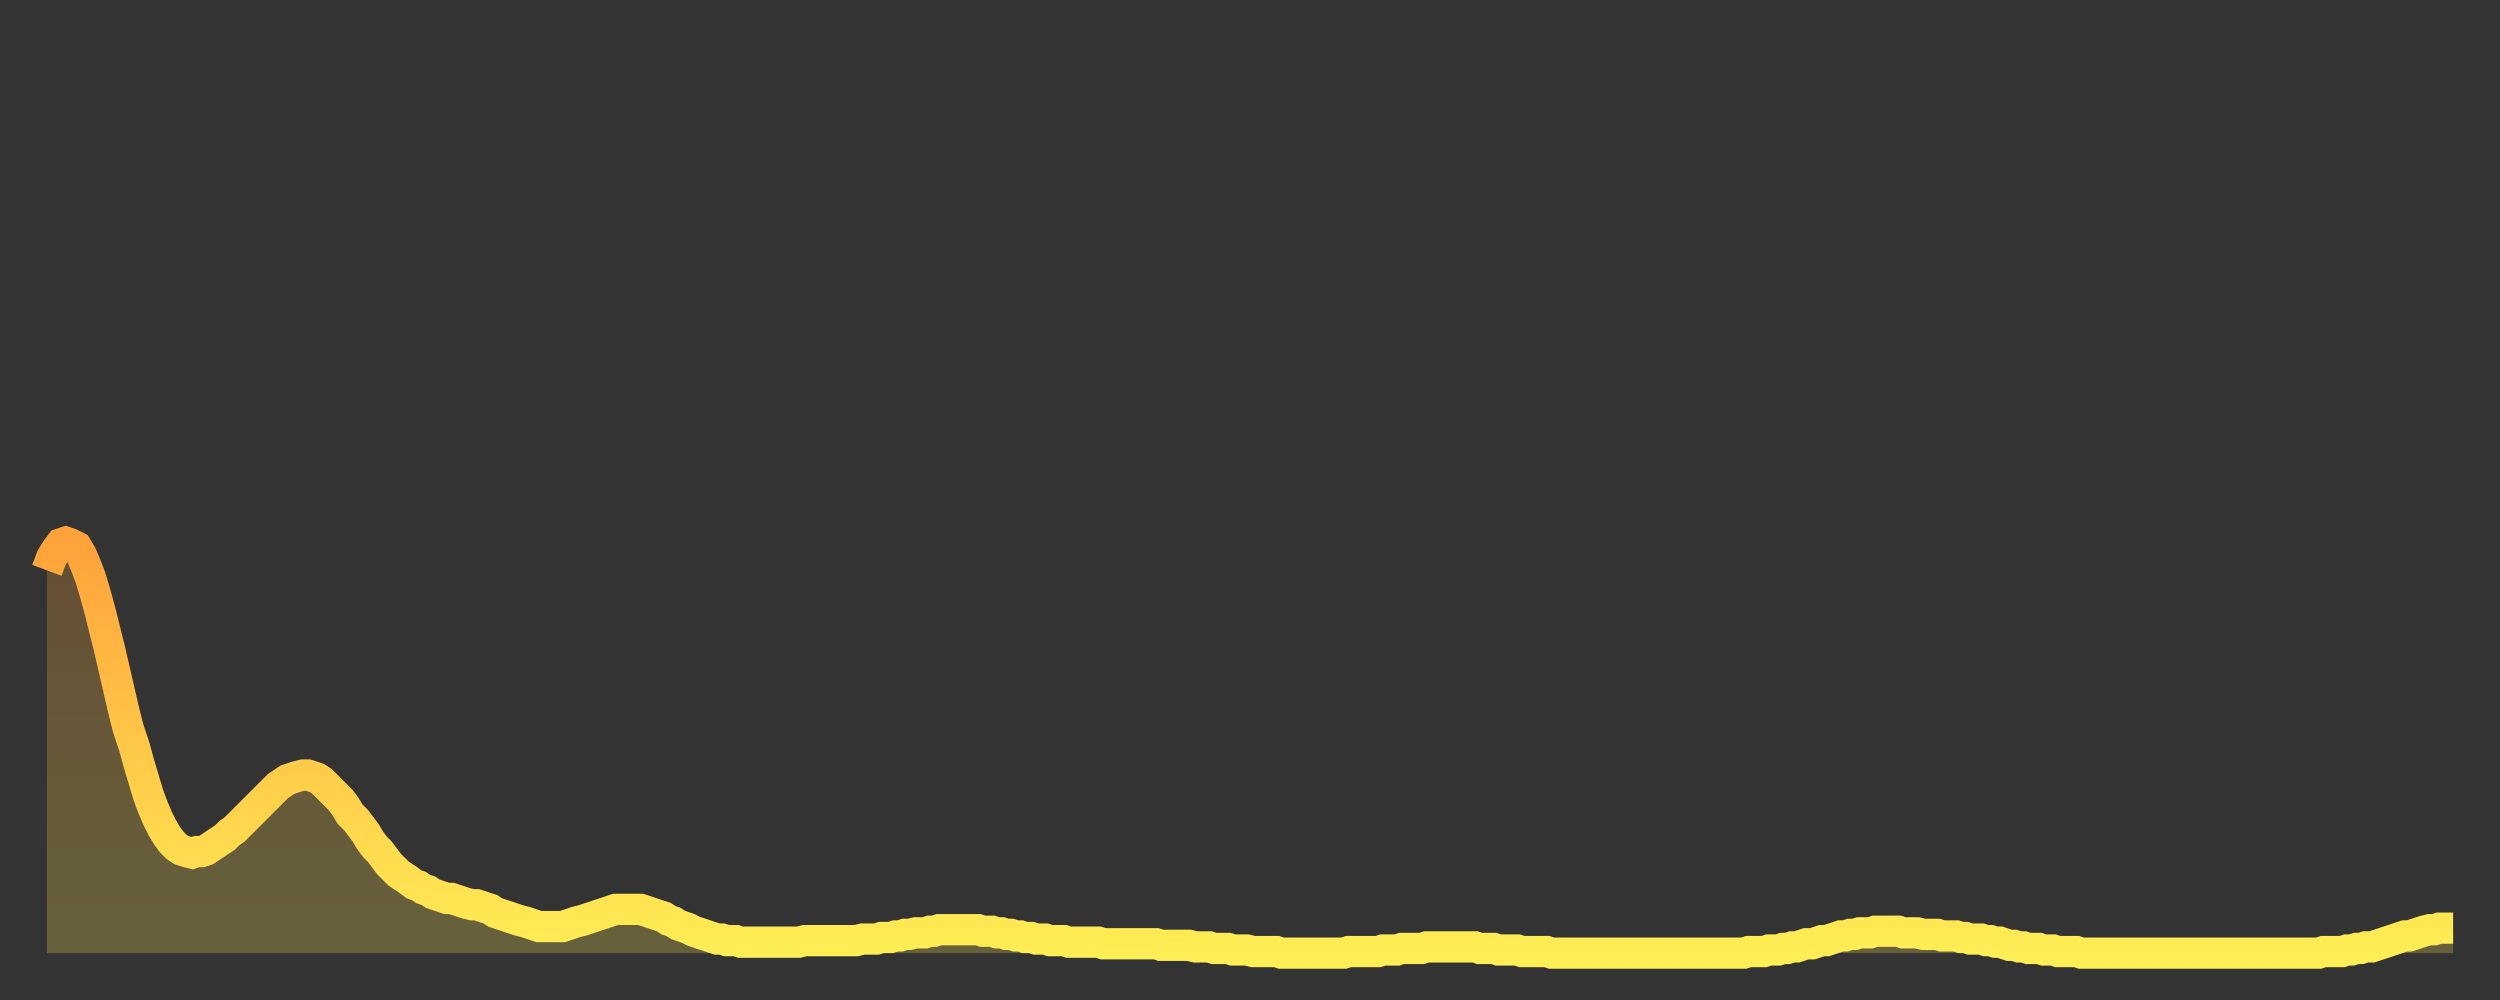 <?xml version="1.0" encoding="utf-8" ?>
<svg baseProfile="full" height="64" version="1.1" width="160" xmlns="http://www.w3.org/2000/svg" xmlns:ev="http://www.w3.org/2001/xml-events" xmlns:xlink="http://www.w3.org/1999/xlink"><rect width="100%" height="100%" fill="#333333" stroke="none"/><defs><linearGradient id="id681668" x1="0" x2="0" y1="0" y2="1"><stop offset="0%" stop-color="#ffa23b" /><stop offset="50%" stop-color="#ffc848" /><stop offset="100%" stop-color="#ffee55" /></linearGradient></defs><g transform="translate(3,3)"><g><path d="M 0.0 33.5 0.3 32.7 0.6 32.2 0.9 31.8 1.2 31.7 1.5 31.8 1.9 32.0 2.2 32.5 2.5 33.2 2.8 34.0 3.1 35.0 3.4 36.1 3.7 37.3 4.0 38.5 4.3 39.8 4.6 41.1 4.9 42.4 5.2 43.6 5.6 44.8 5.9 45.9 6.2 46.9 6.5 47.9 6.8 48.7 7.1 49.4 7.4 50.0 7.7 50.5 8.0 50.9 8.3 51.2 8.6 51.4 8.9 51.5 9.3 51.6 9.6 51.5 9.9 51.5 10.2 51.4 10.5 51.2 10.8 51.0 11.1 50.8 11.4 50.6 11.7 50.3 12.0 50.1 12.3 49.8 12.7 49.4 13.0 49.1 13.3 48.8 13.6 48.5 13.9 48.2 14.2 47.9 14.5 47.6 14.8 47.3 15.1 47.1 15.4 46.9 15.7 46.8 16.0 46.7 16.4 46.6 16.7 46.6 17.0 46.7 17.3 46.8 17.6 47.0 17.9 47.3 18.2 47.6 18.5 47.9 18.8 48.2 19.1 48.6 19.4 49.1 19.8 49.5 20.1 49.9 20.4 50.3 20.7 50.8 21.0 51.2 21.3 51.5 21.6 51.9 21.9 52.3 22.2 52.6 22.5 52.9 22.8 53.1 23.1 53.3 23.5 53.6 23.8 53.7 24.1 53.9 24.4 54.0 24.7 54.2 25.0 54.3 25.3 54.4 25.6 54.5 25.9 54.5 26.2 54.6 26.5 54.7 26.8 54.8 27.2 54.9 27.5 54.9 27.8 55.0 28.1 55.1 28.4 55.2 28.7 55.4 29.0 55.5 29.3 55.6 29.6 55.7 29.9 55.8 30.2 55.9 30.6 56.0 30.9 56.1 31.2 56.2 31.5 56.3 31.8 56.3 32.1 56.3 32.4 56.3 32.7 56.3 33.0 56.3 33.3 56.2 33.6 56.1 33.9 56.0 34.3 55.9 34.6 55.8 34.9 55.7 35.2 55.6 35.5 55.5 35.8 55.4 36.1 55.3 36.4 55.2 36.7 55.2 37.0 55.2 37.3 55.2 37.7 55.2 38.0 55.2 38.3 55.3 38.6 55.4 38.9 55.5 39.2 55.6 39.5 55.7 39.8 55.9 40.1 56.0 40.4 56.2 40.7 56.3 41.0 56.4 41.4 56.6 41.7 56.7 42.0 56.8 42.3 56.9 42.6 57.0 42.9 57.1 43.2 57.1 43.5 57.2 43.8 57.2 44.1 57.2 44.4 57.3 44.7 57.3 45.1 57.3 45.4 57.3 45.7 57.3 46.0 57.3 46.3 57.3 46.6 57.3 46.9 57.3 47.2 57.3 47.5 57.3 47.8 57.3 48.1 57.3 48.5 57.2 48.8 57.2 49.1 57.2 49.4 57.2 49.7 57.2 50.0 57.2 50.3 57.2 50.6 57.2 50.9 57.2 51.2 57.2 51.5 57.2 51.8 57.2 52.2 57.1 52.5 57.1 52.8 57.1 53.1 57.1 53.4 57.0 53.7 57.0 54.0 57.0 54.3 56.9 54.6 56.9 54.9 56.8 55.2 56.8 55.6 56.7 55.9 56.7 56.2 56.7 56.5 56.6 56.8 56.6 57.1 56.5 57.4 56.5 57.7 56.5 58.0 56.5 58.3 56.5 58.6 56.5 58.9 56.5 59.3 56.5 59.6 56.5 59.9 56.6 60.2 56.6 60.5 56.6 60.8 56.7 61.1 56.7 61.4 56.8 61.7 56.8 62.0 56.9 62.3 56.9 62.6 57.0 63.0 57.0 63.3 57.1 63.6 57.1 63.9 57.1 64.2 57.2 64.5 57.2 64.8 57.2 65.1 57.2 65.4 57.3 65.7 57.3 66.0 57.3 66.4 57.3 66.7 57.3 67.0 57.3 67.3 57.3 67.6 57.4 67.9 57.4 68.2 57.4 68.5 57.4 68.8 57.4 69.1 57.4 69.4 57.4 69.7 57.4 70.1 57.4 70.4 57.4 70.7 57.4 71.0 57.4 71.3 57.5 71.6 57.5 71.9 57.5 72.2 57.5 72.5 57.5 72.8 57.5 73.1 57.5 73.5 57.6 73.8 57.6 74.1 57.6 74.4 57.6 74.7 57.7 75.0 57.7 75.3 57.7 75.6 57.7 75.9 57.8 76.2 57.8 76.5 57.8 76.8 57.8 77.2 57.9 77.5 57.9 77.8 57.9 78.1 57.9 78.4 57.9 78.7 57.9 79.0 58.0 79.3 58.0 79.6 58.0 79.9 58.0 80.2 58.0 80.5 58.0 80.9 58.0 81.2 58.0 81.5 58.0 81.8 58.0 82.1 58.0 82.4 58.0 82.7 58.0 83.0 58.0 83.3 57.9 83.6 57.9 83.9 57.9 84.3 57.9 84.6 57.9 84.9 57.9 85.2 57.9 85.5 57.8 85.8 57.8 86.1 57.8 86.4 57.8 86.7 57.7 87.0 57.7 87.3 57.7 87.6 57.7 88.0 57.7 88.3 57.6 88.6 57.6 88.9 57.6 89.2 57.6 89.5 57.6 89.8 57.6 90.1 57.6 90.4 57.6 90.7 57.6 91.0 57.6 91.4 57.6 91.7 57.7 92.0 57.7 92.3 57.7 92.6 57.7 92.9 57.8 93.2 57.8 93.5 57.8 93.8 57.8 94.1 57.8 94.4 57.9 94.7 57.9 95.1 57.9 95.4 57.9 95.7 57.9 96.0 57.9 96.3 58.0 96.6 58.0 96.9 58.0 97.2 58.0 97.5 58.0 97.8 58.0 98.1 58.0 98.4 58.0 98.8 58.0 99.1 58.0 99.4 58.0 99.7 58.0 100.0 58.0 100.3 58.0 100.6 58.0 100.9 58.0 101.2 58.0 101.5 58.0 101.8 58.0 102.2 58.0 102.5 58.0 102.8 58.0 103.1 58.0 103.4 58.0 103.7 58.0 104.0 58.0 104.3 58.0 104.6 58.0 104.9 58.0 105.2 58.0 105.5 58.0 105.9 58.0 106.2 58.0 106.5 58.0 106.8 58.0 107.1 58.0 107.4 58.0 107.7 58.0 108.0 58.0 108.3 58.0 108.6 58.0 108.9 57.9 109.3 57.9 109.6 57.9 109.9 57.9 110.2 57.8 110.5 57.8 110.8 57.8 111.1 57.7 111.4 57.7 111.7 57.6 112.0 57.6 112.3 57.5 112.6 57.4 113.0 57.4 113.3 57.3 113.6 57.2 113.9 57.2 114.2 57.1 114.5 57.0 114.8 56.9 115.1 56.9 115.4 56.8 115.7 56.8 116.0 56.7 116.3 56.7 116.7 56.7 117.0 56.6 117.3 56.6 117.6 56.6 117.9 56.6 118.2 56.6 118.5 56.6 118.8 56.7 119.1 56.7 119.4 56.7 119.7 56.7 120.1 56.8 120.4 56.8 120.7 56.8 121.0 56.8 121.3 56.9 121.6 56.9 121.9 56.9 122.2 56.9 122.5 57.0 122.8 57.0 123.1 57.1 123.4 57.1 123.8 57.1 124.1 57.2 124.4 57.2 124.7 57.3 125.0 57.3 125.3 57.4 125.6 57.5 125.9 57.5 126.2 57.6 126.5 57.6 126.8 57.7 127.2 57.7 127.5 57.7 127.8 57.8 128.1 57.8 128.4 57.8 128.7 57.9 129.0 57.9 129.3 57.9 129.6 57.9 129.9 57.9 130.2 58.0 130.5 58.0 130.9 58.0 131.2 58.0 131.5 58.0 131.8 58.0 132.1 58.0 132.4 58.0 132.7 58.0 133.0 58.0 133.3 58.0 133.6 58.0 133.9 58.0 134.2 58.0 134.6 58.0 134.9 58.0 135.2 58.0 135.5 58.0 135.8 58.0 136.1 58.0 136.4 58.0 136.7 58.0 137.0 58.0 137.3 58.0 137.6 58.0 138.0 58.0 138.3 58.0 138.6 58.0 138.9 58.0 139.2 58.0 139.5 58.0 139.8 58.0 140.1 58.0 140.4 58.0 140.7 58.0 141.0 58.0 141.3 58.0 141.7 58.0 142.0 58.0 142.3 58.0 142.6 58.0 142.9 58.0 143.2 58.0 143.5 58.0 143.8 58.0 144.1 58.0 144.4 58.0 144.7 58.0 145.1 58.0 145.4 58.0 145.7 57.9 146.0 57.9 146.3 57.9 146.6 57.9 146.9 57.9 147.2 57.8 147.5 57.8 147.8 57.7 148.1 57.7 148.4 57.6 148.8 57.6 149.1 57.5 149.4 57.4 149.7 57.3 150.0 57.2 150.3 57.1 150.6 57.0 150.9 56.9 151.2 56.9 151.5 56.8 151.8 56.7 152.1 56.6 152.5 56.5 152.8 56.5 153.1 56.4 153.4 56.4 153.7 56.4 154.0 56.4" fill="none" id="graph-curve" opacity="1" stroke="url(#id681668)" stroke-width="2" /><path d="M 0 58 L 0.0 33.5 0.3 32.7 0.6 32.2 0.9 31.8 1.2 31.7 1.5 31.8 1.9 32.0 2.2 32.5 2.5 33.2 2.8 34.0 3.1 35.0 3.4 36.1 3.7 37.3 4.0 38.5 4.3 39.8 4.6 41.1 4.9 42.4 5.2 43.6 5.6 44.8 5.9 45.9 6.2 46.9 6.5 47.9 6.8 48.7 7.1 49.4 7.4 50.0 7.7 50.5 8.0 50.9 8.3 51.2 8.6 51.4 8.9 51.5 9.3 51.6 9.6 51.5 9.9 51.5 10.2 51.4 10.5 51.2 10.8 51.0 11.1 50.8 11.4 50.6 11.7 50.3 12.0 50.1 12.3 49.8 12.7 49.4 13.0 49.1 13.3 48.8 13.6 48.5 13.9 48.2 14.2 47.9 14.5 47.6 14.8 47.3 15.1 47.1 15.4 46.9 15.7 46.8 16.0 46.7 16.4 46.6 16.7 46.6 17.0 46.7 17.3 46.8 17.6 47.0 17.9 47.3 18.2 47.6 18.5 47.9 18.8 48.2 19.1 48.6 19.4 49.1 19.8 49.5 20.1 49.9 20.4 50.3 20.7 50.8 21.0 51.2 21.3 51.5 21.6 51.9 21.9 52.3 22.2 52.6 22.5 52.9 22.8 53.1 23.1 53.3 23.5 53.6 23.8 53.7 24.1 53.9 24.4 54.0 24.7 54.2 25.0 54.3 25.3 54.4 25.6 54.5 25.9 54.5 26.2 54.6 26.5 54.7 26.8 54.8 27.2 54.9 27.5 54.9 27.8 55.0 28.1 55.1 28.4 55.2 28.7 55.4 29.0 55.5 29.3 55.6 29.6 55.7 29.9 55.8 30.2 55.9 30.6 56.0 30.9 56.1 31.2 56.2 31.5 56.3 31.8 56.3 32.1 56.3 32.4 56.3 32.7 56.3 33.0 56.3 33.3 56.2 33.6 56.1 33.9 56.0 34.3 55.9 34.6 55.8 34.9 55.7 35.2 55.6 35.5 55.5 35.8 55.4 36.1 55.3 36.4 55.2 36.7 55.2 37.0 55.2 37.3 55.2 37.7 55.2 38.0 55.2 38.3 55.3 38.6 55.4 38.9 55.5 39.2 55.6 39.5 55.7 39.8 55.9 40.1 56.0 40.4 56.2 40.7 56.3 41.0 56.4 41.4 56.6 41.7 56.7 42.0 56.8 42.3 56.9 42.6 57.0 42.9 57.1 43.2 57.1 43.5 57.2 43.8 57.2 44.1 57.2 44.4 57.3 44.7 57.3 45.1 57.3 45.4 57.3 45.7 57.3 46.0 57.3 46.3 57.3 46.6 57.3 46.9 57.3 47.2 57.3 47.5 57.3 47.8 57.3 48.1 57.3 48.5 57.2 48.8 57.2 49.1 57.2 49.4 57.2 49.7 57.2 50.0 57.2 50.3 57.2 50.6 57.2 50.9 57.2 51.2 57.2 51.5 57.2 51.8 57.2 52.2 57.1 52.5 57.1 52.8 57.1 53.1 57.1 53.4 57.0 53.7 57.0 54.0 57.0 54.3 56.9 54.6 56.9 54.9 56.8 55.2 56.8 55.6 56.7 55.9 56.7 56.2 56.7 56.5 56.6 56.8 56.6 57.1 56.5 57.4 56.5 57.7 56.5 58.0 56.5 58.3 56.5 58.6 56.5 58.9 56.5 59.3 56.5 59.6 56.5 59.9 56.6 60.2 56.6 60.5 56.6 60.8 56.7 61.1 56.7 61.4 56.8 61.7 56.8 62.0 56.9 62.3 56.9 62.6 57.0 63.0 57.0 63.3 57.1 63.6 57.1 63.9 57.1 64.2 57.2 64.5 57.2 64.8 57.2 65.1 57.2 65.4 57.3 65.7 57.3 66.0 57.3 66.4 57.3 66.7 57.3 67.0 57.3 67.3 57.3 67.6 57.4 67.9 57.4 68.2 57.4 68.5 57.4 68.8 57.4 69.1 57.4 69.4 57.4 69.7 57.4 70.1 57.4 70.4 57.4 70.7 57.4 71.0 57.4 71.3 57.5 71.6 57.5 71.9 57.5 72.2 57.5 72.5 57.5 72.8 57.5 73.1 57.5 73.5 57.6 73.8 57.6 74.1 57.6 74.4 57.6 74.7 57.7 75.0 57.7 75.3 57.7 75.6 57.7 75.9 57.8 76.2 57.8 76.5 57.8 76.8 57.8 77.2 57.9 77.5 57.9 77.8 57.9 78.1 57.9 78.4 57.9 78.7 57.9 79.0 58.0 79.3 58.0 79.6 58.0 79.9 58.0 80.2 58.0 80.5 58.0 80.9 58.0 81.2 58.0 81.5 58.0 81.8 58.0 82.1 58.0 82.4 58.0 82.7 58.0 83.0 58.0 83.3 57.9 83.6 57.9 83.9 57.9 84.3 57.9 84.6 57.9 84.9 57.9 85.2 57.9 85.5 57.8 85.8 57.8 86.1 57.8 86.4 57.8 86.7 57.7 87.0 57.7 87.3 57.7 87.6 57.7 88.0 57.7 88.3 57.6 88.6 57.6 88.9 57.6 89.2 57.6 89.5 57.6 89.8 57.6 90.1 57.6 90.4 57.6 90.7 57.6 91.0 57.6 91.4 57.6 91.7 57.7 92.0 57.7 92.3 57.7 92.6 57.7 92.9 57.8 93.2 57.8 93.5 57.8 93.8 57.8 94.1 57.8 94.4 57.9 94.7 57.9 95.1 57.9 95.4 57.9 95.7 57.9 96.0 57.9 96.3 58.0 96.6 58.0 96.9 58.0 97.2 58.0 97.5 58.0 97.8 58.0 98.1 58.0 98.4 58.0 98.8 58.0 99.1 58.0 99.4 58.0 99.7 58.0 100.0 58.0 100.3 58.0 100.6 58.0 100.9 58.0 101.2 58.0 101.5 58.0 101.8 58.0 102.2 58.0 102.5 58.0 102.8 58.0 103.1 58.0 103.4 58.0 103.7 58.0 104.0 58.0 104.3 58.0 104.6 58.0 104.9 58.0 105.2 58.0 105.5 58.0 105.9 58.0 106.2 58.0 106.5 58.0 106.8 58.0 107.1 58.0 107.4 58.0 107.7 58.0 108.0 58.0 108.3 58.0 108.6 58.0 108.9 57.9 109.3 57.9 109.6 57.9 109.9 57.9 110.2 57.8 110.5 57.8 110.8 57.8 111.1 57.7 111.4 57.7 111.7 57.6 112.0 57.6 112.3 57.5 112.6 57.4 113.0 57.4 113.3 57.3 113.6 57.2 113.9 57.2 114.2 57.1 114.5 57.0 114.8 56.9 115.1 56.9 115.4 56.8 115.7 56.8 116.0 56.7 116.3 56.7 116.7 56.7 117.0 56.6 117.3 56.6 117.6 56.6 117.9 56.6 118.2 56.6 118.5 56.6 118.8 56.7 119.1 56.7 119.4 56.7 119.7 56.7 120.1 56.8 120.4 56.8 120.7 56.8 121.0 56.8 121.3 56.9 121.6 56.9 121.9 56.9 122.2 56.9 122.5 57.0 122.8 57.0 123.1 57.1 123.4 57.1 123.8 57.1 124.1 57.2 124.4 57.2 124.7 57.3 125.0 57.3 125.3 57.4 125.6 57.5 125.9 57.5 126.2 57.6 126.5 57.6 126.8 57.7 127.2 57.7 127.5 57.7 127.8 57.8 128.1 57.8 128.4 57.8 128.7 57.9 129.0 57.9 129.3 57.9 129.6 57.9 129.9 57.9 130.2 58.0 130.5 58.0 130.9 58.0 131.2 58.0 131.5 58.0 131.8 58.0 132.1 58.0 132.4 58.0 132.7 58.0 133.0 58.0 133.3 58.0 133.6 58.0 133.9 58.0 134.2 58.0 134.6 58.0 134.9 58.0 135.2 58.0 135.5 58.0 135.8 58.0 136.1 58.0 136.4 58.0 136.7 58.0 137.0 58.0 137.3 58.0 137.6 58.0 138.0 58.0 138.3 58.0 138.6 58.0 138.9 58.0 139.2 58.0 139.5 58.0 139.8 58.0 140.1 58.0 140.4 58.0 140.7 58.0 141.0 58.0 141.3 58.0 141.7 58.0 142.0 58.0 142.3 58.0 142.6 58.0 142.9 58.0 143.2 58.0 143.5 58.0 143.8 58.0 144.1 58.0 144.4 58.0 144.7 58.0 145.1 58.0 145.4 58.0 145.7 57.9 146.0 57.9 146.3 57.9 146.6 57.9 146.9 57.9 147.2 57.8 147.5 57.8 147.8 57.7 148.1 57.7 148.4 57.6 148.8 57.6 149.1 57.5 149.4 57.4 149.7 57.3 150.0 57.2 150.3 57.1 150.6 57.0 150.9 56.9 151.2 56.9 151.5 56.8 151.8 56.7 152.1 56.6 152.5 56.5 152.8 56.5 153.1 56.4 153.4 56.4 153.7 56.4 154.0 56.4 154 58" fill="url(#id681668)" fill-opacity=".25" id="graph-shadow" /></g></g></svg>